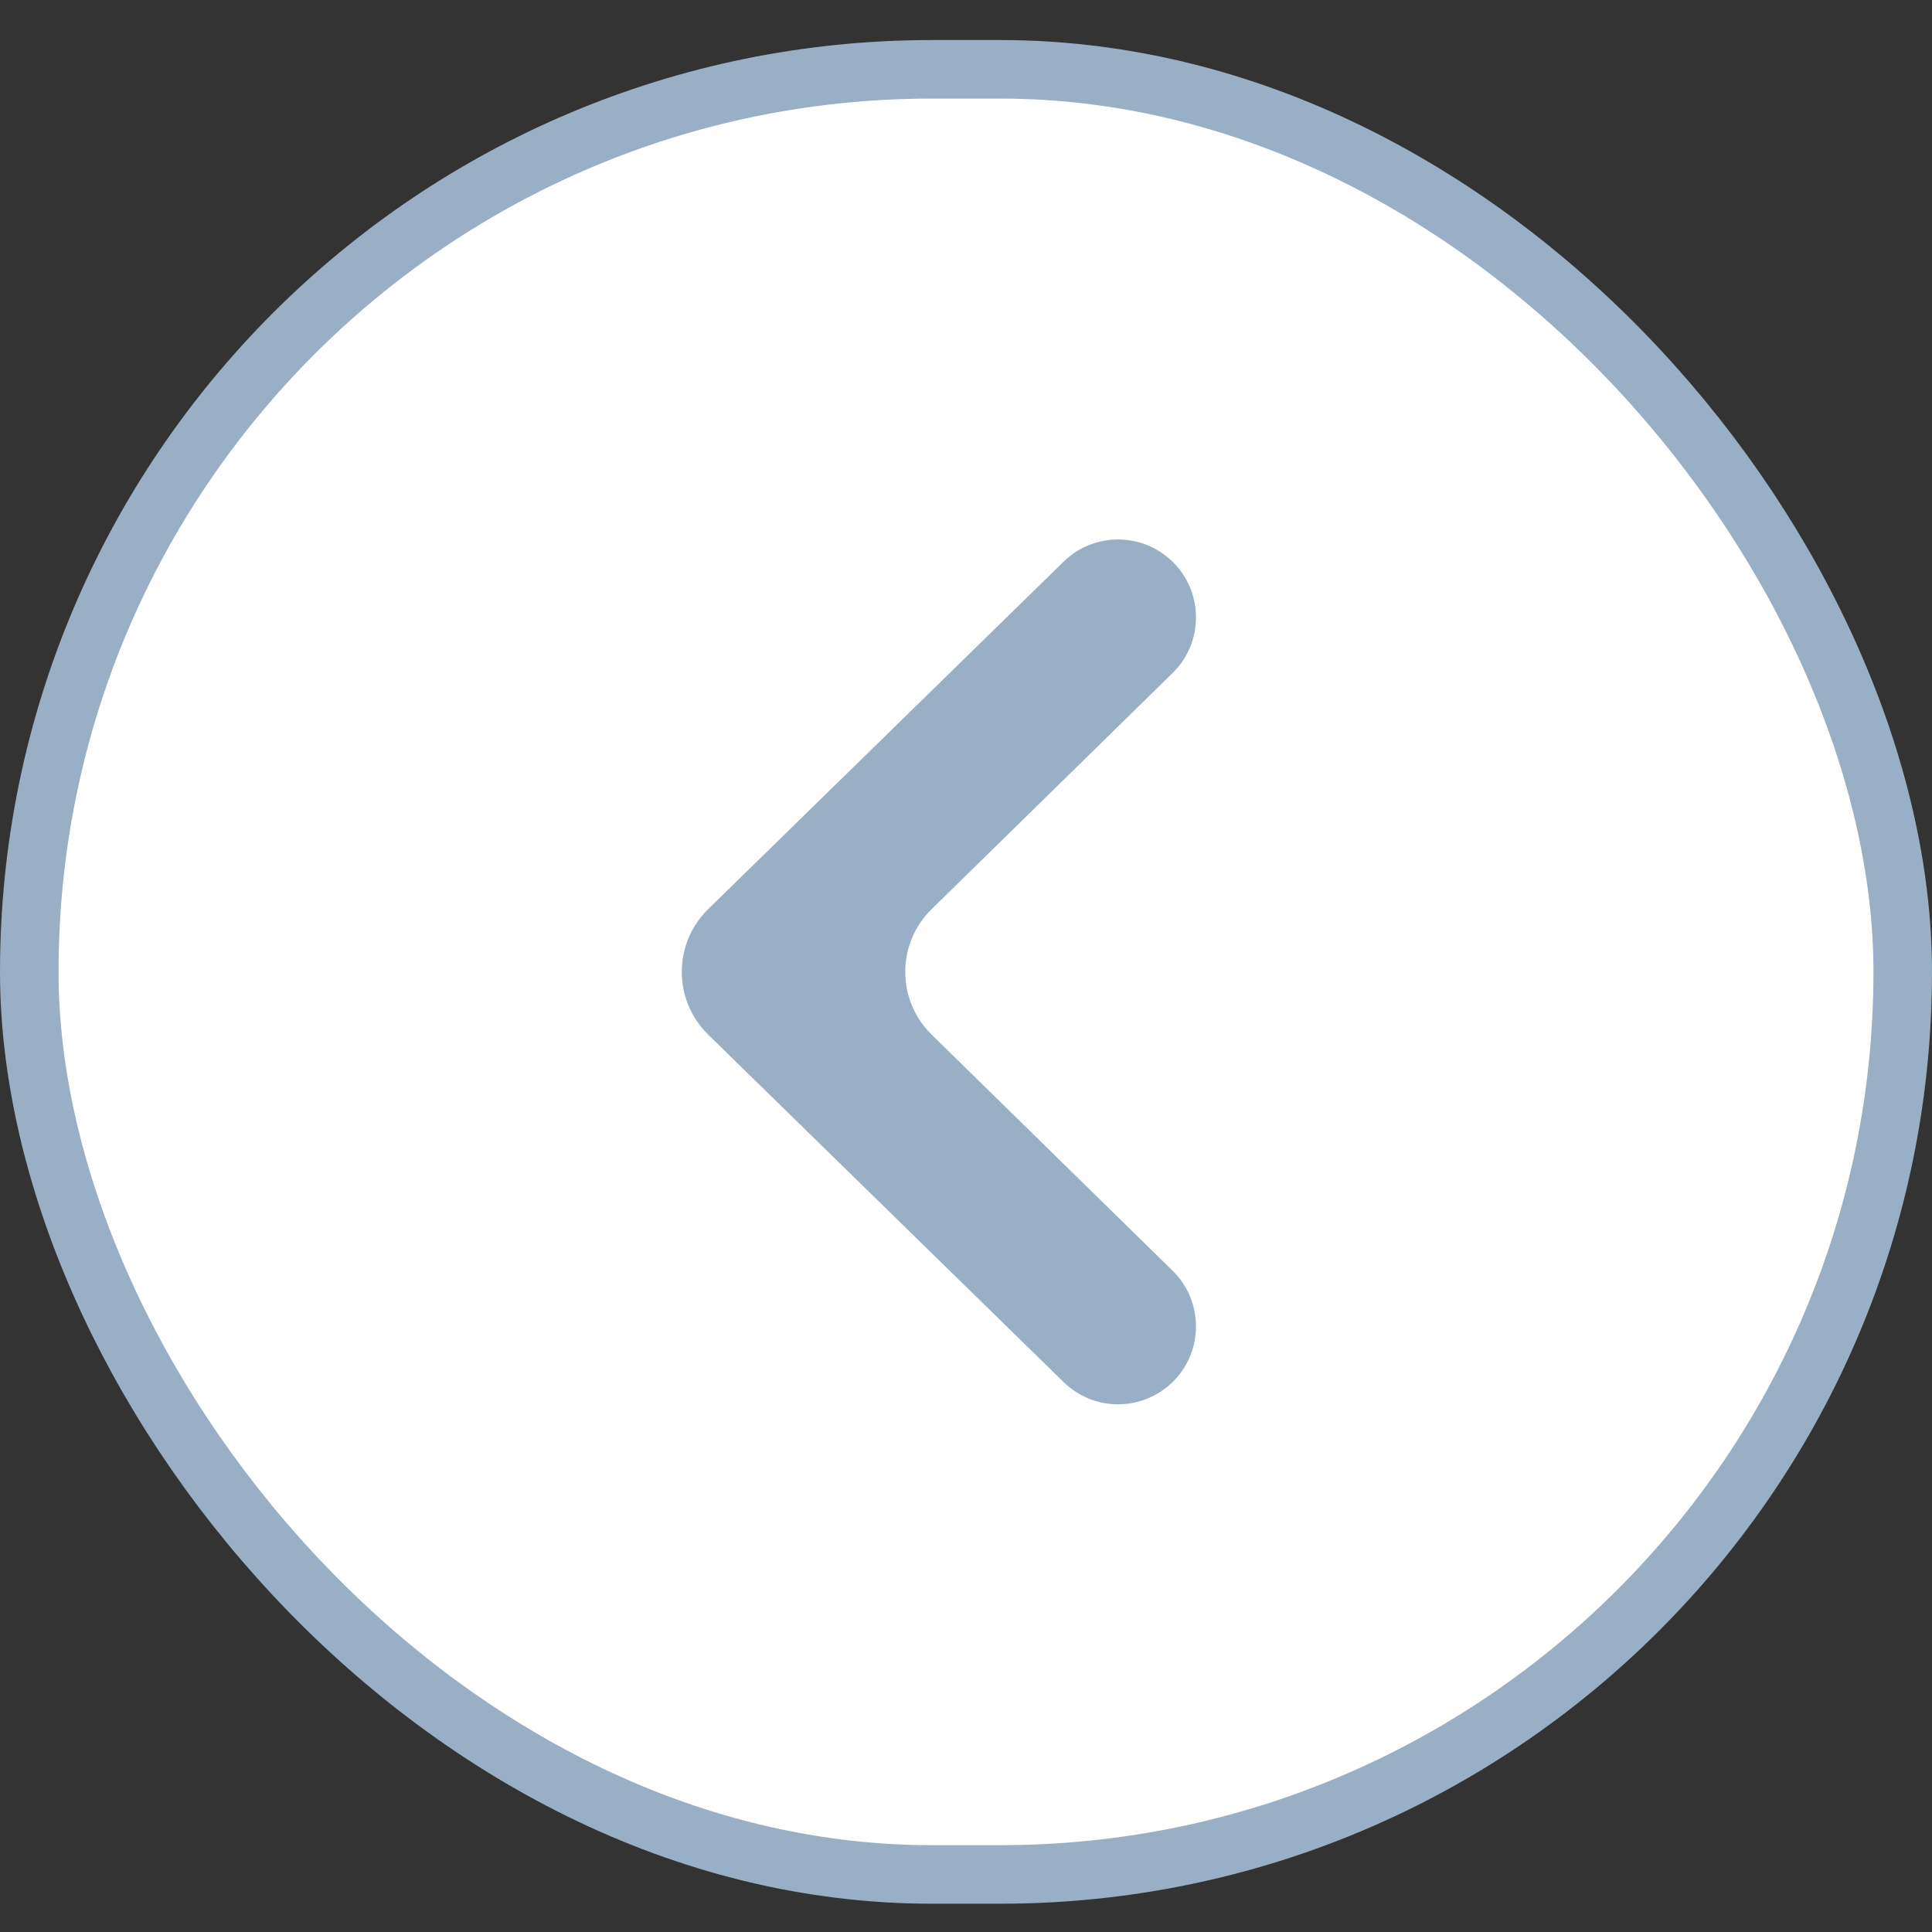 <svg width="33" height="33" viewBox="0 0 33 33" fill="none" xmlns="http://www.w3.org/2000/svg">
<rect x="0" y="0" width="33" height="33" fill="#333333" stroke="none"/>
<rect x="0.5" y="1.184" width="32" height="30.833" rx="15.417" fill="white"/>
<rect x="0.5" y="1.184" width="32" height="30.833" rx="15.417" stroke="#99AFC5"/>
<path d="M20.028 23.607C20.561 23.086 20.562 22.227 20.029 21.705L15.913 17.672C15.312 17.084 15.312 16.117 15.913 15.529L20.029 11.496C20.562 10.974 20.561 10.115 20.028 9.594C19.51 9.088 18.684 9.088 18.167 9.594L12.097 15.528C11.495 16.116 11.495 17.085 12.097 17.673L18.167 23.607C18.684 24.113 19.51 24.113 20.028 23.607Z" fill="#99AFC5"/>
</svg>
